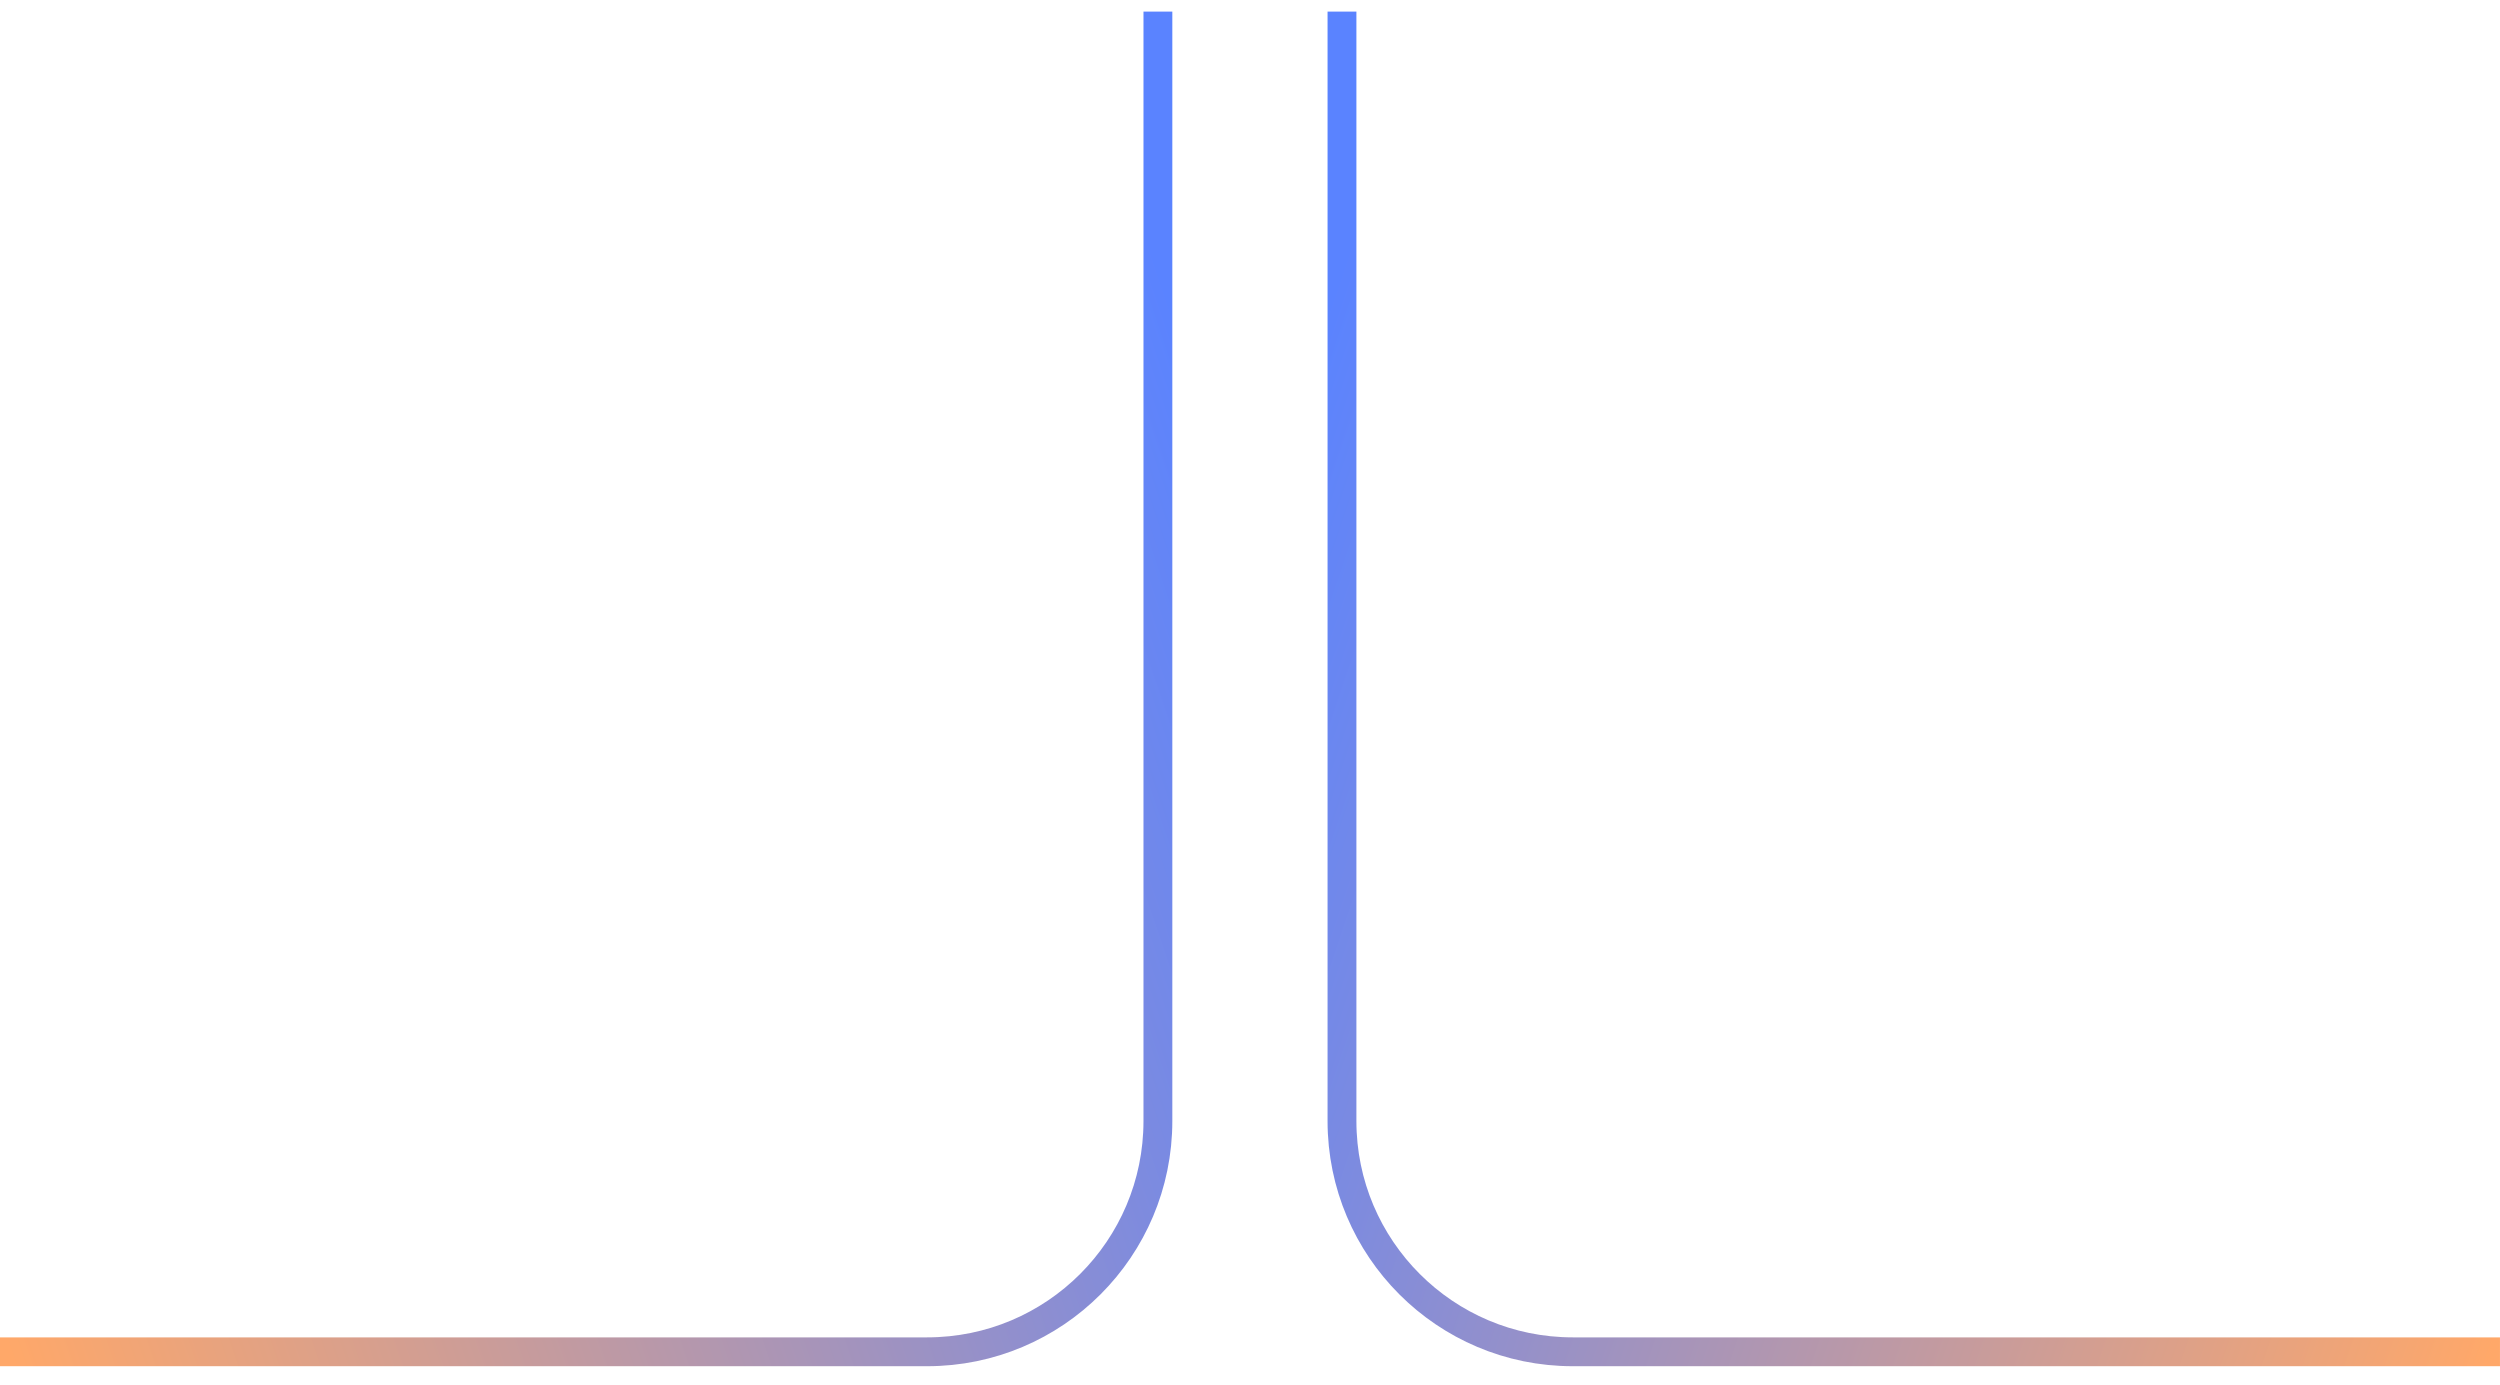 <svg width="130" height="72" viewBox="0 0 130 72" fill="none" xmlns="http://www.w3.org/2000/svg">
<path d="M60.211 0.604V58.293C60.211 64.92 54.838 70.293 48.211 70.293H-0.005" stroke="url(#paint0_linear_8404_5530)" stroke-width="1.5"/>
<path d="M69.783 0.604V58.293C69.783 64.92 75.156 70.293 81.783 70.293H129.999" stroke="url(#paint1_linear_8404_5530)" stroke-width="1.5"/>
<defs>
<linearGradient id="paint0_linear_8404_5530" x1="59.072" y1="0.604" x2="-14.713" y2="25.529" gradientUnits="userSpaceOnUse">
<stop offset="0.04" stop-color="#5A83FF"/>
<stop offset="1" stop-color="#FFA869"/>
</linearGradient>
<linearGradient id="paint1_linear_8404_5530" x1="70.922" y1="0.604" x2="144.707" y2="25.529" gradientUnits="userSpaceOnUse">
<stop offset="0.04" stop-color="#5A83FF"/>
<stop offset="1" stop-color="#FFA869"/>
</linearGradient>
</defs>
</svg>
